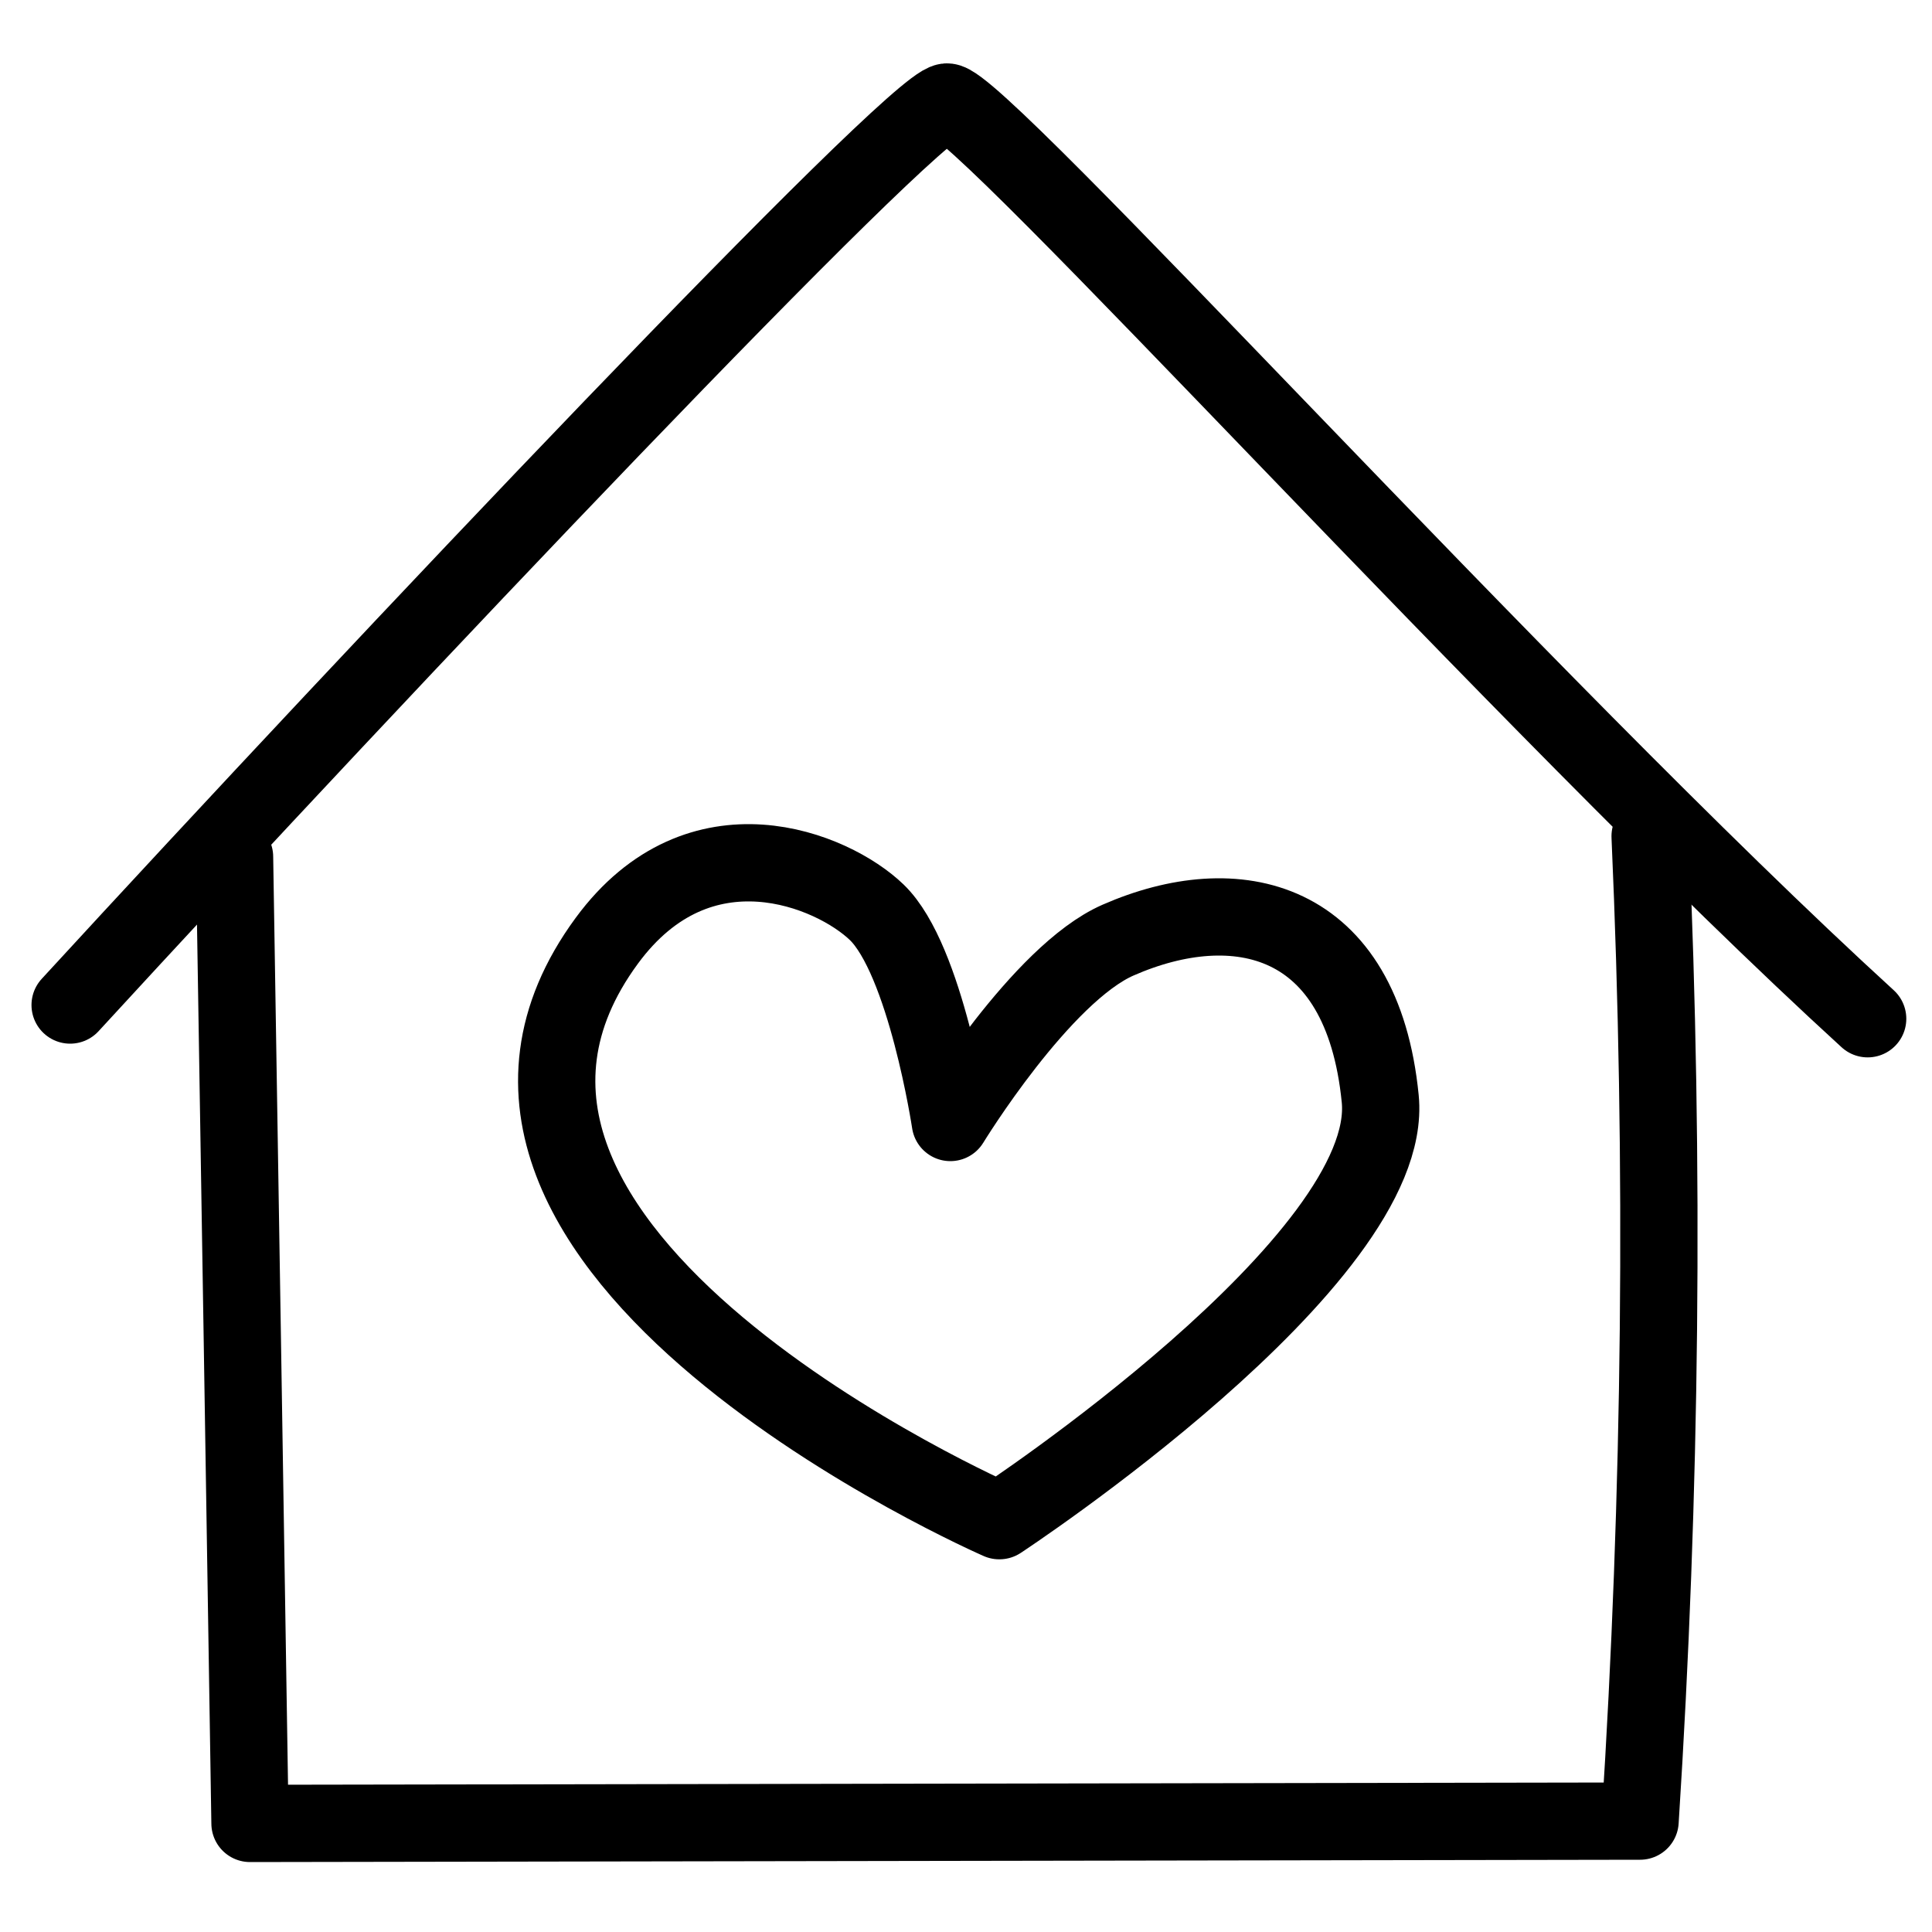 <?xml version="1.0" encoding="UTF-8"?><svg id="Calque_1" xmlns="http://www.w3.org/2000/svg" viewBox="0 0 100 100"><defs><style>.cls-1{fill:none;stroke:#000;stroke-linecap:round;stroke-linejoin:round;stroke-width:4px;}</style></defs><path class="cls-1" d="m3.63,52.02C19.79,34.43,47.15,5.53,49,5.28c1.57-.21,30.11,31.41,47.67,47.45"/><path class="cls-1" d="m12.14,44.35c.27,16.68.54,33.36.8,50.03,23.98-.04,47.97-.08,71.95-.12,1.09-16.97,1.27-34,.52-50.98"/><path class="cls-1" d="m51.73,78.71s20.54-13.49,19.71-21.84c-.94-9.49-7.48-10.88-13.57-8.21-3.98,1.74-8.68,9.44-8.68,9.44,0,0-1.27-8.43-3.81-10.88-2.28-2.2-9.16-5.07-13.97,1.47-11.77,16.01,20.31,30.02,20.31,30.02Z"/></svg>